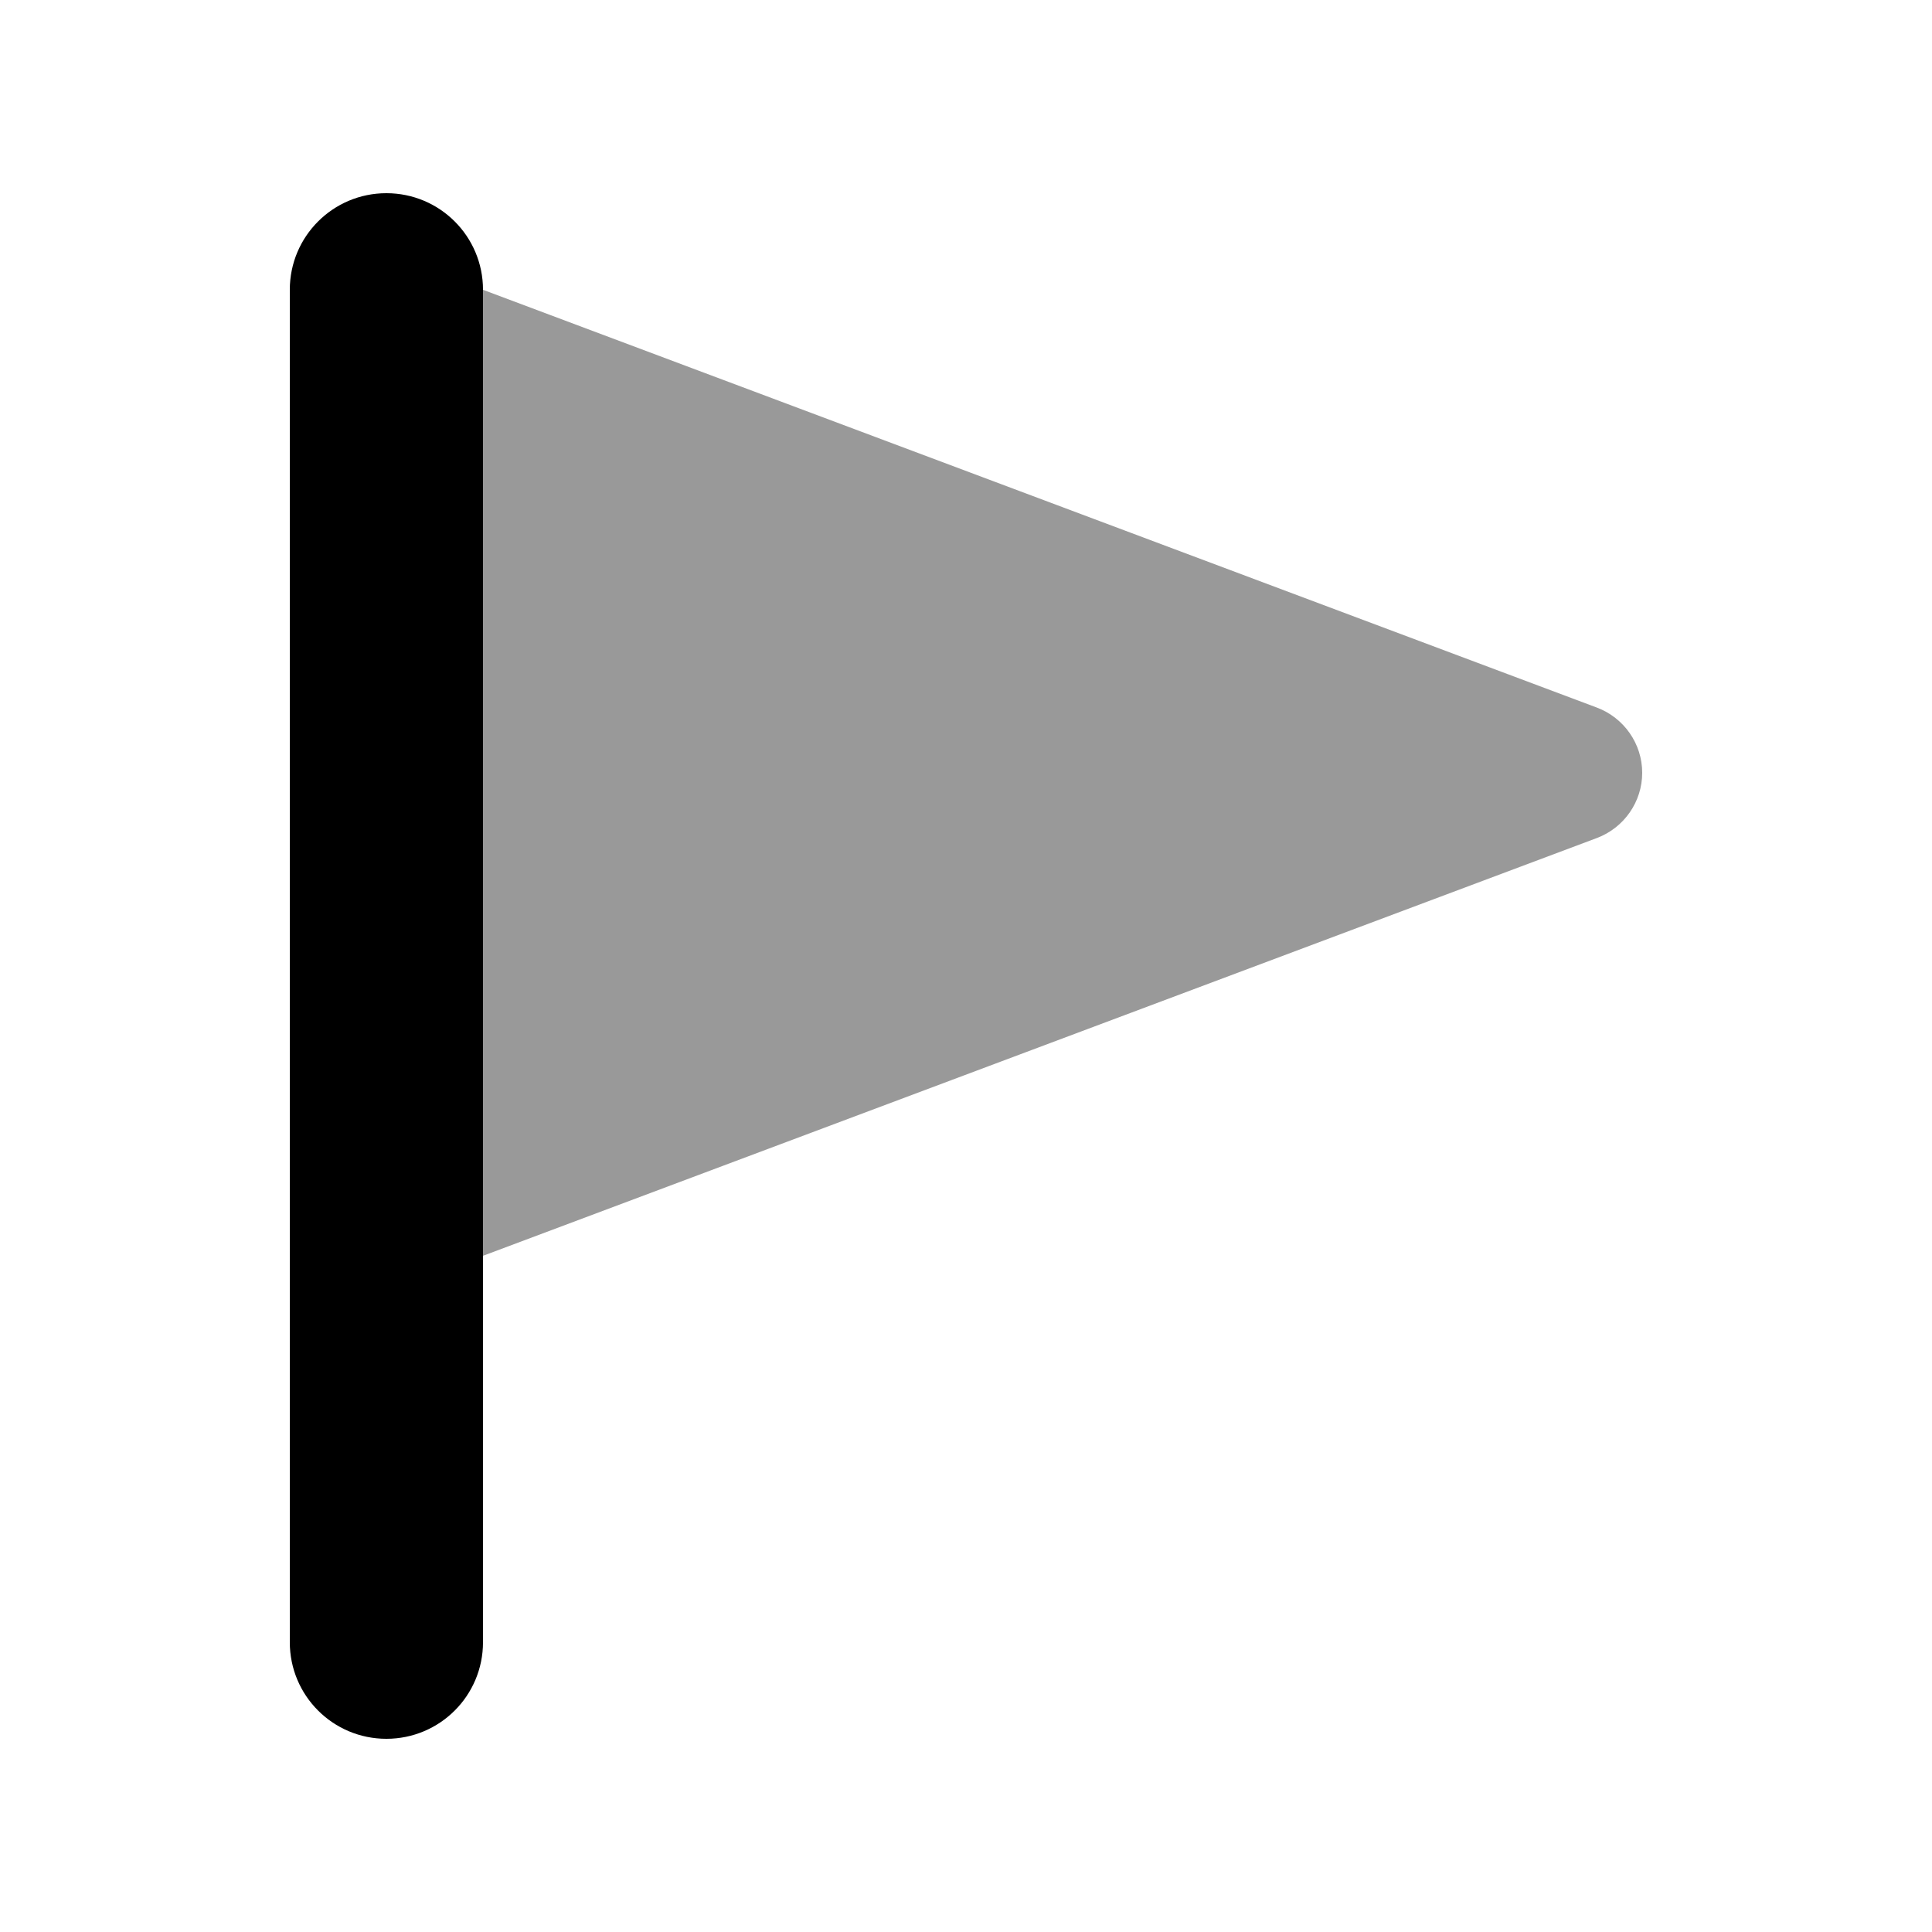 <svg xmlns="http://www.w3.org/2000/svg" viewBox="0 0 640 640"><!--! Font Awesome Pro 7.1.0 by @fontawesome - https://fontawesome.com License - https://fontawesome.com/license (Commercial License) Copyright 2025 Fonticons, Inc. --><path opacity=".4" fill="currentColor" d="M160 96L529 234.4C538 237.8 544 246.4 544 256C544 265.6 538 274.2 529 277.6L160 416L160 96z"/><path fill="currentColor" d="M128 64C145.7 64 160 78.3 160 96L160 544C160 561.7 145.7 576 128 576C110.3 576 96 561.7 96 544L96 96C96 78.3 110.3 64 128 64z"/></svg>